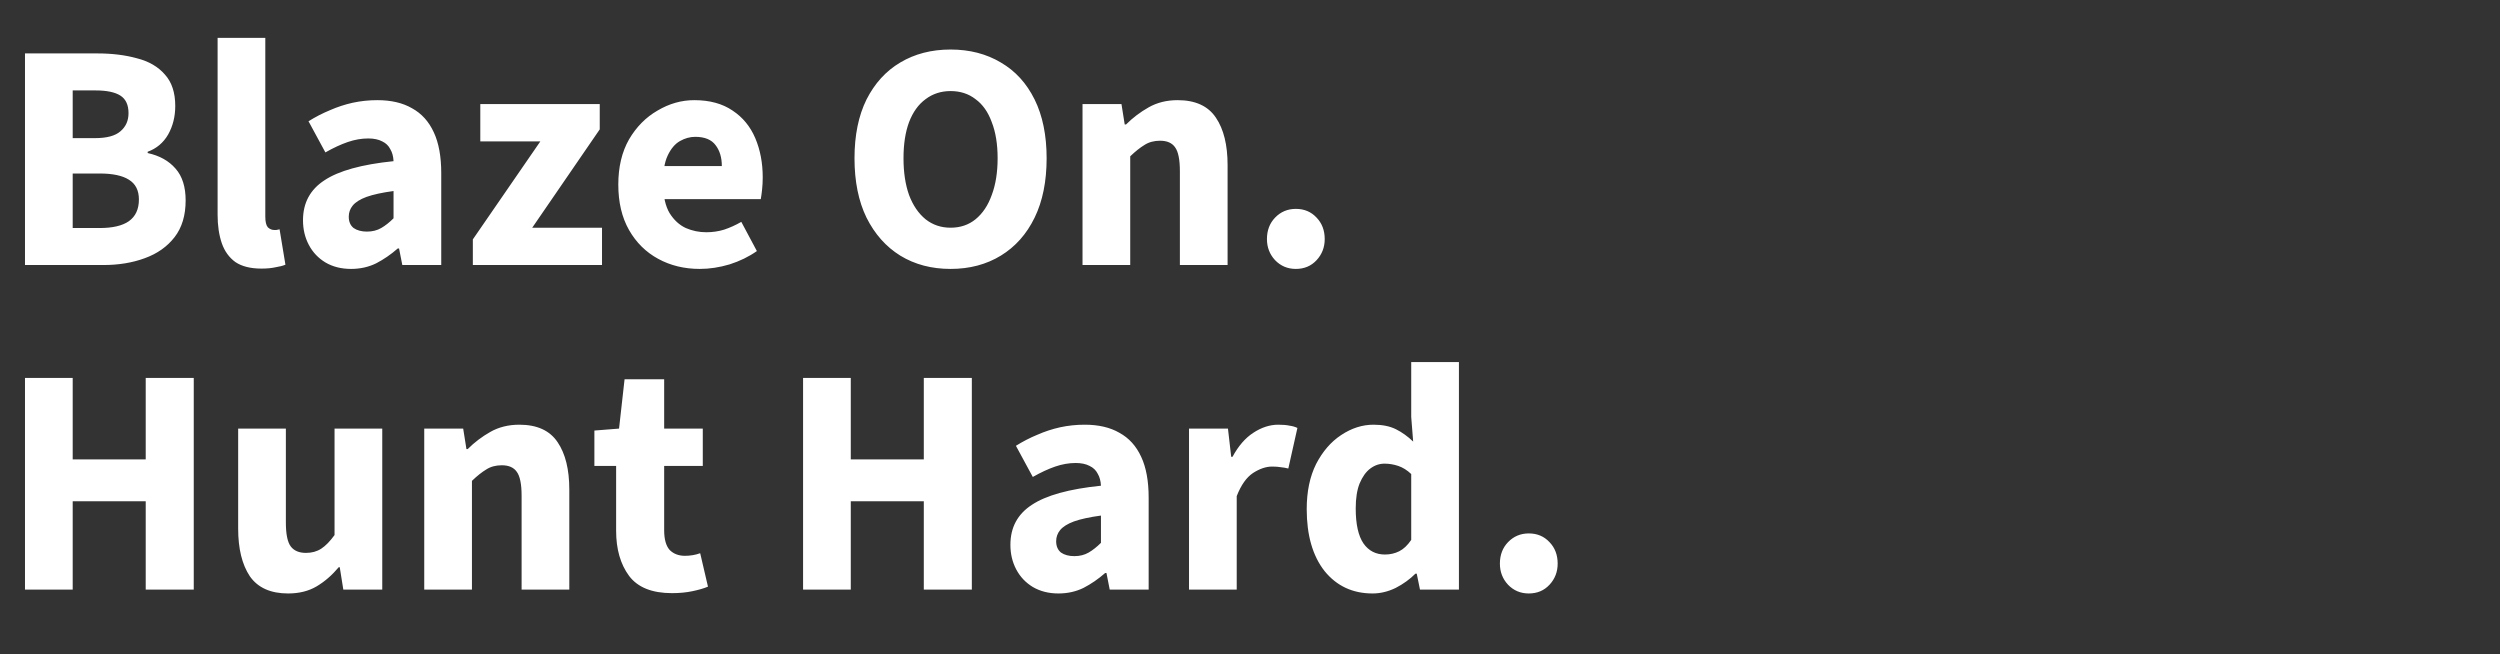 <svg width="493" height="129" viewBox="0 0 493 129" fill="none" xmlns="http://www.w3.org/2000/svg">
<rect x="0" y="0" width="493" height="129" fill="#333333" stroke="none"/>
<path d="M4.928 52.263V10.535H19.2C22.101 10.535 24.704 10.855 27.008 11.495C29.355 12.092 31.189 13.159 32.512 14.695C33.877 16.189 34.56 18.258 34.56 20.903C34.56 22.994 34.091 24.871 33.152 26.535C32.213 28.157 30.869 29.287 29.12 29.927V30.183C31.467 30.695 33.301 31.719 34.624 33.255C35.947 34.748 36.608 36.839 36.608 39.527C36.608 42.471 35.883 44.882 34.432 46.759C32.981 48.636 31.019 50.023 28.544 50.919C26.112 51.815 23.403 52.263 20.416 52.263H4.928ZM14.336 27.239H18.752C21.056 27.239 22.72 26.791 23.744 25.895C24.811 24.999 25.344 23.805 25.344 22.311C25.344 20.69 24.811 19.538 23.744 18.855C22.677 18.172 21.035 17.831 18.816 17.831H14.336V27.239ZM14.336 44.967H19.648C22.208 44.967 24.128 44.519 25.408 43.623C26.731 42.684 27.392 41.255 27.392 39.335C27.392 37.543 26.731 36.242 25.408 35.431C24.128 34.62 22.208 34.215 19.648 34.215H14.336V44.967ZM51.55 52.967C49.417 52.967 47.71 52.541 46.43 51.687C45.193 50.791 44.297 49.554 43.742 47.975C43.187 46.354 42.91 44.477 42.91 42.343V7.463H52.318V42.727C52.318 43.751 52.489 44.455 52.83 44.839C53.214 45.181 53.619 45.351 54.046 45.351C54.217 45.351 54.366 45.351 54.494 45.351C54.665 45.309 54.878 45.266 55.134 45.223L56.286 52.199C55.774 52.413 55.113 52.583 54.302 52.711C53.534 52.882 52.617 52.967 51.55 52.967ZM69.222 53.031C67.302 53.031 65.617 52.605 64.166 51.751C62.758 50.898 61.67 49.746 60.903 48.295C60.135 46.844 59.751 45.223 59.751 43.431C59.751 40.018 61.158 37.394 63.974 35.559C66.79 33.682 71.335 32.423 77.606 31.783C77.564 30.845 77.35 30.055 76.966 29.415C76.625 28.733 76.092 28.221 75.367 27.879C74.641 27.495 73.724 27.303 72.615 27.303C71.292 27.303 69.948 27.538 68.582 28.007C67.217 28.477 65.745 29.159 64.166 30.055L60.839 23.911C62.204 23.058 63.612 22.332 65.062 21.735C66.513 21.095 68.007 20.605 69.543 20.263C71.121 19.922 72.743 19.751 74.406 19.751C77.137 19.751 79.42 20.285 81.254 21.351C83.132 22.375 84.561 23.954 85.543 26.087C86.524 28.178 87.014 30.866 87.014 34.151V52.263H79.335L78.695 48.999H78.439C77.073 50.194 75.644 51.175 74.15 51.943C72.657 52.669 71.014 53.031 69.222 53.031ZM72.359 45.671C73.425 45.671 74.364 45.437 75.174 44.967C75.985 44.498 76.796 43.858 77.606 43.047V37.671C75.388 37.97 73.617 38.354 72.294 38.823C71.014 39.292 70.097 39.868 69.543 40.551C69.031 41.191 68.775 41.916 68.775 42.727C68.775 43.709 69.094 44.455 69.734 44.967C70.417 45.437 71.292 45.671 72.359 45.671ZM93.245 52.263V47.207L106.557 27.879H94.716V20.519H118.269V25.511L104.957 44.903H118.717V52.263H93.245ZM137.993 53.031C134.964 53.031 132.233 52.37 129.801 51.047C127.369 49.724 125.449 47.826 124.041 45.351C122.633 42.877 121.929 39.89 121.929 36.391C121.929 32.935 122.633 29.97 124.041 27.495C125.492 25.02 127.369 23.122 129.673 21.799C131.977 20.434 134.388 19.751 136.905 19.751C139.934 19.751 142.452 20.434 144.457 21.799C146.462 23.122 147.956 24.935 148.937 27.239C149.918 29.543 150.409 32.124 150.409 34.983C150.409 35.794 150.366 36.605 150.281 37.415C150.196 38.183 150.11 38.802 150.025 39.271H129.225L129.097 32.743H142.345C142.345 31.079 141.94 29.714 141.129 28.647C140.318 27.538 138.974 26.983 137.097 26.983C136.073 26.983 135.07 27.261 134.089 27.815C133.108 28.37 132.297 29.33 131.657 30.695C131.017 32.06 130.718 33.959 130.761 36.391C130.804 38.781 131.23 40.658 132.041 42.023C132.894 43.389 133.961 44.37 135.241 44.967C136.521 45.522 137.865 45.799 139.273 45.799C140.51 45.799 141.684 45.629 142.793 45.287C143.945 44.903 145.076 44.391 146.185 43.751L149.257 49.511C147.678 50.62 145.886 51.495 143.881 52.135C141.876 52.733 139.913 53.031 137.993 53.031ZM187.451 53.031C183.696 53.031 180.389 52.157 177.531 50.407C174.715 48.658 172.496 46.162 170.875 42.919C169.296 39.676 168.507 35.773 168.507 31.207C168.507 26.684 169.296 22.823 170.875 19.623C172.496 16.423 174.715 13.991 177.531 12.327C180.389 10.62 183.696 9.767 187.451 9.767C191.205 9.767 194.512 10.62 197.371 12.327C200.229 13.991 202.448 16.423 204.027 19.623C205.605 22.823 206.395 26.684 206.395 31.207C206.395 35.773 205.605 39.676 204.027 42.919C202.448 46.162 200.229 48.658 197.371 50.407C194.512 52.157 191.205 53.031 187.451 53.031ZM187.451 44.903C189.371 44.903 191.013 44.349 192.379 43.239C193.787 42.087 194.853 40.487 195.579 38.439C196.347 36.391 196.731 33.98 196.731 31.207C196.731 28.434 196.347 26.066 195.579 24.103C194.853 22.098 193.787 20.583 192.379 19.559C191.013 18.492 189.371 17.959 187.451 17.959C185.573 17.959 183.931 18.492 182.523 19.559C181.115 20.583 180.027 22.098 179.259 24.103C178.533 26.066 178.171 28.434 178.171 31.207C178.171 33.98 178.533 36.391 179.259 38.439C180.027 40.487 181.115 42.087 182.523 43.239C183.931 44.349 185.573 44.903 187.451 44.903ZM213.473 52.263V20.519H221.153L221.793 24.551H222.049C223.371 23.229 224.865 22.098 226.529 21.159C228.193 20.221 230.091 19.751 232.225 19.751C235.723 19.751 238.241 20.903 239.777 23.207C241.313 25.468 242.081 28.583 242.081 32.551V52.263H232.673V33.767C232.673 31.463 232.353 29.884 231.713 29.031C231.115 28.178 230.134 27.751 228.769 27.751C227.574 27.751 226.55 28.029 225.697 28.583C224.843 29.095 223.905 29.842 222.881 30.823V52.263H213.473ZM255.538 53.031C253.916 53.031 252.551 52.455 251.442 51.303C250.375 50.151 249.842 48.764 249.842 47.143C249.842 45.437 250.375 44.029 251.442 42.919C252.551 41.767 253.916 41.191 255.538 41.191C257.202 41.191 258.567 41.767 259.634 42.919C260.7 44.029 261.234 45.437 261.234 47.143C261.234 48.764 260.7 50.151 259.634 51.303C258.567 52.455 257.202 53.031 255.538 53.031ZM4.928 116.263V74.535H14.336V90.599H28.736V74.535H38.208V116.263H28.736V98.855H14.336V116.263H4.928ZM56.821 117.031C53.365 117.031 50.848 115.901 49.269 113.639C47.733 111.335 46.965 108.199 46.965 104.231V84.519H56.373V103.015C56.373 105.319 56.693 106.898 57.333 107.751C57.973 108.605 58.976 109.031 60.341 109.031C61.493 109.031 62.496 108.754 63.349 108.199C64.202 107.645 65.077 106.749 65.973 105.511V84.519H75.381V116.263H67.701L66.997 111.847H66.805C65.482 113.426 64.032 114.685 62.453 115.623C60.874 116.562 58.997 117.031 56.821 117.031ZM83.66 116.263V84.519H91.34L91.98 88.551H92.236C93.559 87.228 95.052 86.098 96.716 85.159C98.38 84.221 100.279 83.751 102.412 83.751C105.911 83.751 108.428 84.903 109.964 87.207C111.5 89.469 112.268 92.583 112.268 96.551V116.263H102.86V97.767C102.86 95.463 102.54 93.885 101.9 93.031C101.303 92.178 100.321 91.751 98.956 91.751C97.761 91.751 96.737 92.028 95.884 92.583C95.031 93.095 94.092 93.842 93.068 94.823V116.263H83.66ZM132.509 116.967C128.584 116.967 125.768 115.837 124.061 113.575C122.354 111.271 121.501 108.306 121.501 104.679V91.879H117.213V84.903L122.077 84.519L123.165 74.791H130.973V84.519H138.589V91.879H130.973V104.551C130.973 106.343 131.336 107.645 132.061 108.455C132.829 109.223 133.832 109.607 135.069 109.607C135.581 109.607 136.093 109.565 136.605 109.479C137.117 109.394 137.608 109.266 138.077 109.095L139.613 115.687C138.802 116.029 137.778 116.327 136.541 116.583C135.346 116.839 134.002 116.967 132.509 116.967ZM158.366 116.263V74.535H167.774V90.599H182.174V74.535H191.646V116.263H182.174V98.855H167.774V116.263H158.366ZM208.723 117.031C206.803 117.031 205.117 116.605 203.667 115.751C202.259 114.898 201.171 113.746 200.403 112.295C199.635 110.845 199.251 109.223 199.251 107.431C199.251 104.018 200.659 101.394 203.475 99.559C206.291 97.682 210.835 96.423 217.107 95.783C217.064 94.844 216.851 94.055 216.467 93.415C216.125 92.733 215.592 92.221 214.867 91.879C214.141 91.495 213.224 91.303 212.115 91.303C210.792 91.303 209.448 91.538 208.083 92.007C206.717 92.477 205.245 93.159 203.667 94.055L200.339 87.911C201.704 87.058 203.112 86.332 204.562 85.735C206.013 85.095 207.507 84.605 209.043 84.263C210.621 83.922 212.243 83.751 213.907 83.751C216.637 83.751 218.92 84.284 220.755 85.351C222.632 86.375 224.061 87.954 225.043 90.087C226.024 92.178 226.515 94.866 226.515 98.151V116.263H218.835L218.195 112.999H217.939C216.573 114.194 215.144 115.175 213.651 115.943C212.157 116.669 210.515 117.031 208.723 117.031ZM211.859 109.671C212.925 109.671 213.864 109.437 214.675 108.967C215.485 108.498 216.296 107.858 217.107 107.047V101.671C214.888 101.97 213.117 102.354 211.795 102.823C210.515 103.293 209.597 103.869 209.043 104.551C208.531 105.191 208.275 105.917 208.275 106.727C208.275 107.709 208.595 108.455 209.235 108.967C209.917 109.437 210.792 109.671 211.859 109.671ZM234.473 116.263V84.519H242.153L242.793 90.087H243.049C244.201 87.954 245.566 86.375 247.145 85.351C248.766 84.284 250.409 83.751 252.073 83.751C252.969 83.751 253.715 83.815 254.313 83.943C254.91 84.028 255.422 84.178 255.849 84.391L254.057 92.391C253.545 92.263 253.054 92.178 252.585 92.135C252.115 92.05 251.539 92.007 250.857 92.007C249.662 92.007 248.403 92.434 247.081 93.287C245.801 94.141 244.734 95.655 243.881 97.831V116.263H234.473ZM270.676 117.031C266.75 117.031 263.593 115.559 261.204 112.615C258.857 109.629 257.684 105.554 257.684 100.391C257.684 96.935 258.302 93.97 259.54 91.495C260.82 89.02 262.462 87.122 264.468 85.799C266.516 84.434 268.649 83.751 270.868 83.751C272.617 83.751 274.089 84.05 275.284 84.647C276.478 85.245 277.609 86.055 278.676 87.079L278.292 82.215V71.399H287.7V116.263H280.02L279.38 113.127H279.124C278.014 114.237 276.713 115.175 275.22 115.943C273.726 116.669 272.212 117.031 270.676 117.031ZM273.108 109.351C274.132 109.351 275.07 109.138 275.924 108.711C276.777 108.285 277.566 107.538 278.292 106.471V93.479C277.481 92.711 276.628 92.178 275.732 91.879C274.836 91.581 273.94 91.431 273.044 91.431C272.02 91.431 271.081 91.751 270.228 92.391C269.374 93.031 268.67 94.013 268.116 95.335C267.604 96.615 267.348 98.258 267.348 100.263C267.348 103.378 267.86 105.682 268.884 107.175C269.908 108.626 271.316 109.351 273.108 109.351ZM301.475 117.031C299.854 117.031 298.488 116.455 297.379 115.303C296.312 114.151 295.779 112.765 295.779 111.143C295.779 109.437 296.312 108.029 297.379 106.919C298.488 105.767 299.854 105.191 301.475 105.191C303.139 105.191 304.504 105.767 305.571 106.919C306.638 108.029 307.171 109.437 307.171 111.143C307.171 112.765 306.638 114.151 305.571 115.303C304.504 116.455 303.139 117.031 301.475 117.031Z" fill="white"/>
</svg>
